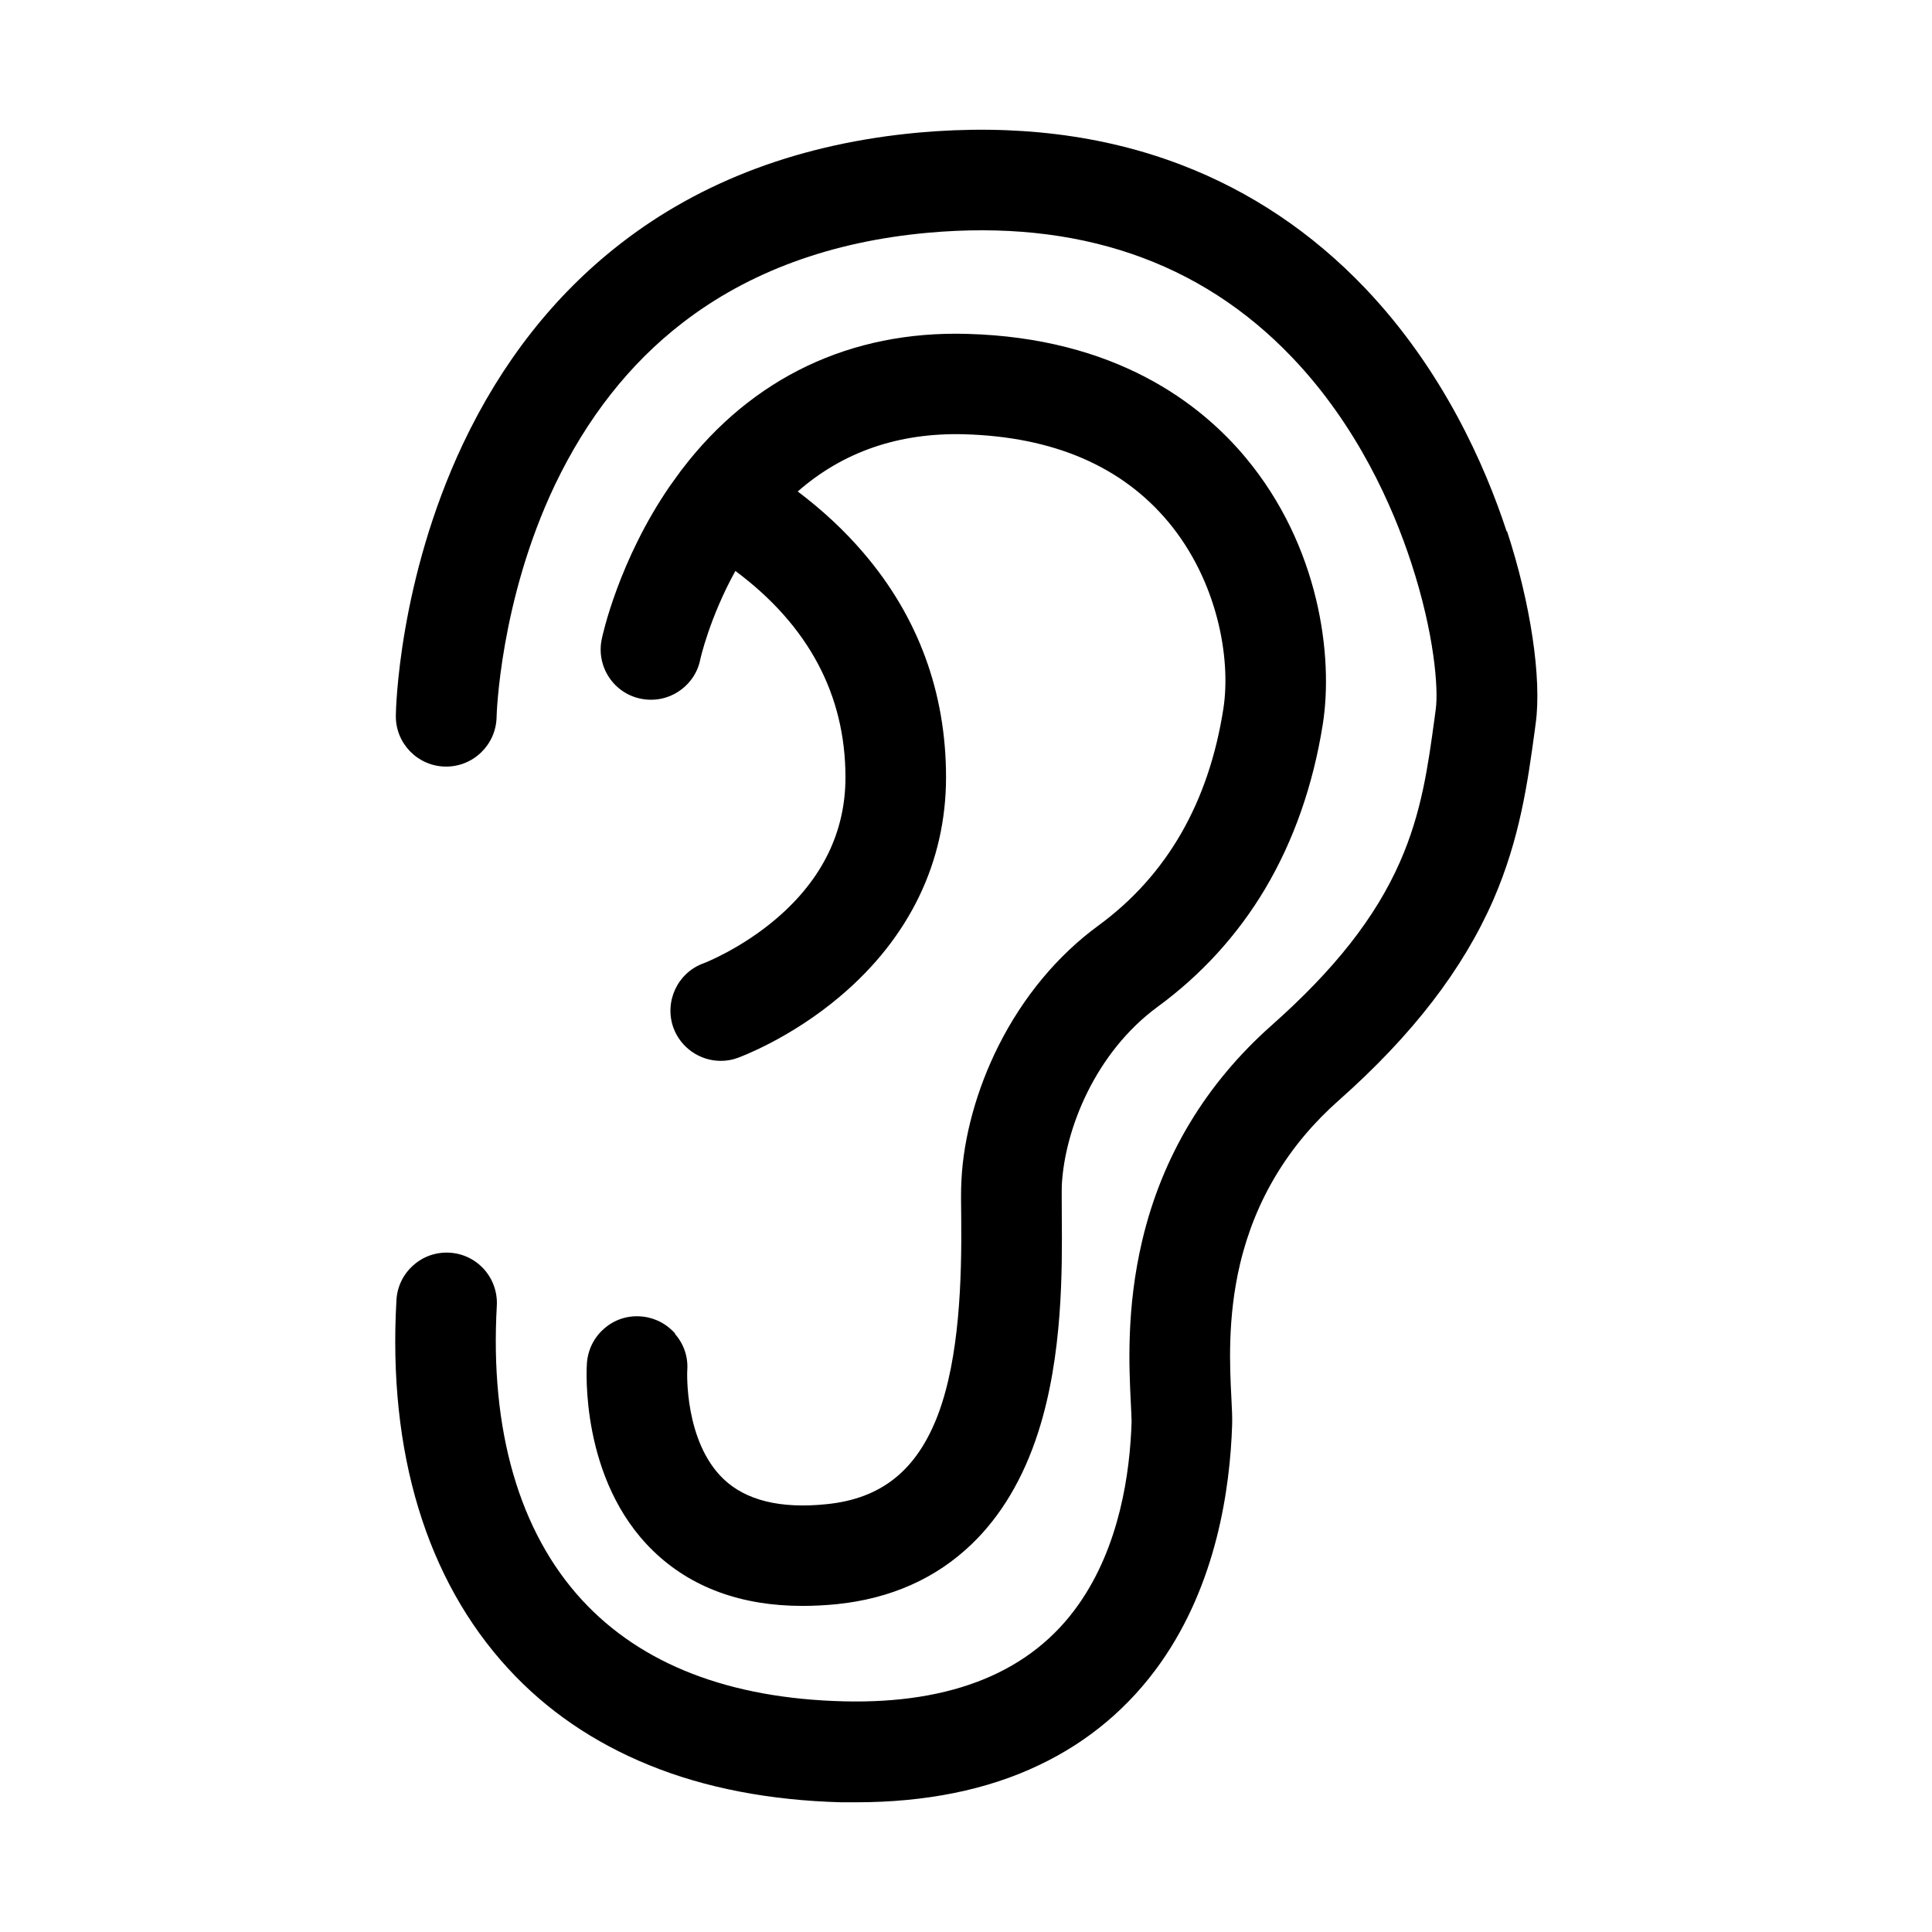<?xml version="1.0" encoding="UTF-8"?>
<!-- Uploaded to: ICON Repo, www.iconrepo.com, Generator: ICON Repo Mixer Tools -->
<svg fill="#000000" width="800px" height="800px" version="1.1" viewBox="144 144 512 512" xmlns="http://www.w3.org/2000/svg">
 <g>
  <path d="m543.28 284.83c-5.742-17.48-16.879-42.824-37.586-64.539-13.906-14.559-30.23-25.543-48.516-32.547-20.809-8.012-44.285-10.883-69.676-8.613-30.984 2.82-57.688 12.746-79.301 29.625-17.332 13.504-31.285 31.285-41.516 52.898-17.078 36.172-17.785 70.582-17.785 71.996-0.102 7.356 5.793 13.402 13.148 13.504 7.356 0.102 13.402-5.793 13.551-13.098 0-0.301 0.805-30.781 15.469-61.566 8.465-17.684 19.801-32.145 33.805-42.926 17.48-13.504 39.348-21.562 65.043-23.879 39.699-3.578 72.145 7.508 96.48 33 17.383 18.188 26.801 39.75 31.641 54.613 6.098 18.641 7.203 33.352 6.449 38.691l-0.301 2.266c-1.762 12.898-3.426 25.09-9.168 38.137-6.5 14.762-17.281 28.465-33.906 43.227-17.531 15.516-29.121 34.762-34.41 57.133-4.281 18.086-3.477 33.754-3.023 43.074 0.102 2.066 0.203 4.031 0.203 4.887-0.402 13.602-3.176 33.102-14.105 48.566-12.445 17.684-33.352 26.301-62.172 25.594-30.277-0.754-53.605-9.773-69.324-26.801-16.676-18.086-24.484-45.09-22.621-78.039 0.402-7.356-5.188-13.652-12.543-14.055-3.578-0.203-7.004 1.008-9.621 3.375-2.672 2.367-4.231 5.644-4.434 9.168-2.316 40.355 7.961 74.16 29.625 97.688 10.125 11.035 22.672 19.598 37.281 25.543 14.914 6.098 32.094 9.371 50.984 9.875h3.879c18.438 0 34.762-3.273 48.465-9.824 13.098-6.195 23.98-15.367 32.293-27.156 14.711-20.906 18.391-45.848 18.941-63.129 0.051-1.965-0.051-4.231-0.203-7.106-0.402-7.91-1.109-21.16 2.316-35.52 4.031-16.93 12.848-31.539 26.199-43.328 19.496-17.281 32.848-34.66 40.91-53.102 7.055-16.223 9.117-31.285 10.934-44.586l0.301-2.266c1.613-11.84-1.359-31.789-7.609-50.836z"/>
  <path d="m322.91 497.39c-2.367-2.672-5.594-4.281-9.168-4.535-3.578-0.25-7.004 0.906-9.672 3.273-2.672 2.316-4.281 5.594-4.535 9.168-0.102 1.258-1.863 30.934 17.582 49.727 9.977 9.672 23.328 14.559 39.551 14.559 2.922 0 5.945-0.152 9.02-0.453 14.309-1.461 26.348-6.801 35.82-15.922 7.758-7.457 13.703-17.434 17.633-29.676 6.551-20.355 6.348-43.277 6.246-56.98 0-3.477-0.051-6.5 0-8.414 0.754-14.863 8.918-35.266 25.441-47.359 11.539-8.465 21.109-18.941 28.414-31.188 7.609-12.797 12.746-27.508 15.316-43.68 2.82-17.887-0.855-47.105-20.402-70.582-11.992-14.41-34.512-31.789-73.91-32.848-30.832-0.855-56.98 11.586-75.57 35.973-0.203 0.25-0.402 0.504-0.555 0.754-0.957 1.309-1.762 2.418-2.519 3.477-13.652 19.801-17.984 39.852-18.137 40.707-1.512 7.203 3.125 14.309 10.328 15.77 3.477 0.707 7.055 0.051 10.027-1.914 2.973-1.965 5.039-4.938 5.742-8.414 0-0.102 2.469-11.133 9.32-23.527 19.348 14.41 29.172 32.797 29.172 54.715 0 14.359-6.098 26.902-18.086 37.23-9.523 8.211-19.496 12.043-19.547 12.043-6.902 2.519-10.43 10.176-7.961 17.078 1.914 5.238 6.953 8.766 12.543 8.766 1.562 0 3.074-0.25 4.535-0.805 0.555-0.203 14.008-5.141 27.258-16.426 18.238-15.469 27.91-35.52 27.91-57.938 0-22.418-7.356-42.523-21.914-59.5-4.988-5.844-10.832-11.285-17.383-16.223 11.992-10.531 26.801-15.617 44.082-15.164 23.629 0.656 41.816 8.465 54.16 23.277 12.949 15.566 16.625 36.023 14.559 49.422-3.879 24.938-15.012 44.234-33.102 57.484-10.832 7.91-20 18.941-26.5 31.891-5.742 11.438-9.27 24.133-9.824 35.719-0.152 2.719-0.102 6.098-0.051 10.027 0.152 16.223-0.453 36.727-6.098 51.844-5.594 14.812-14.965 22.418-29.625 23.879-12.191 1.258-21.363-1.008-27.305-6.699-10.328-9.926-9.621-28.266-9.574-28.816 0.25-3.527-0.906-6.953-3.273-9.621z"/>
 </g>
</svg>